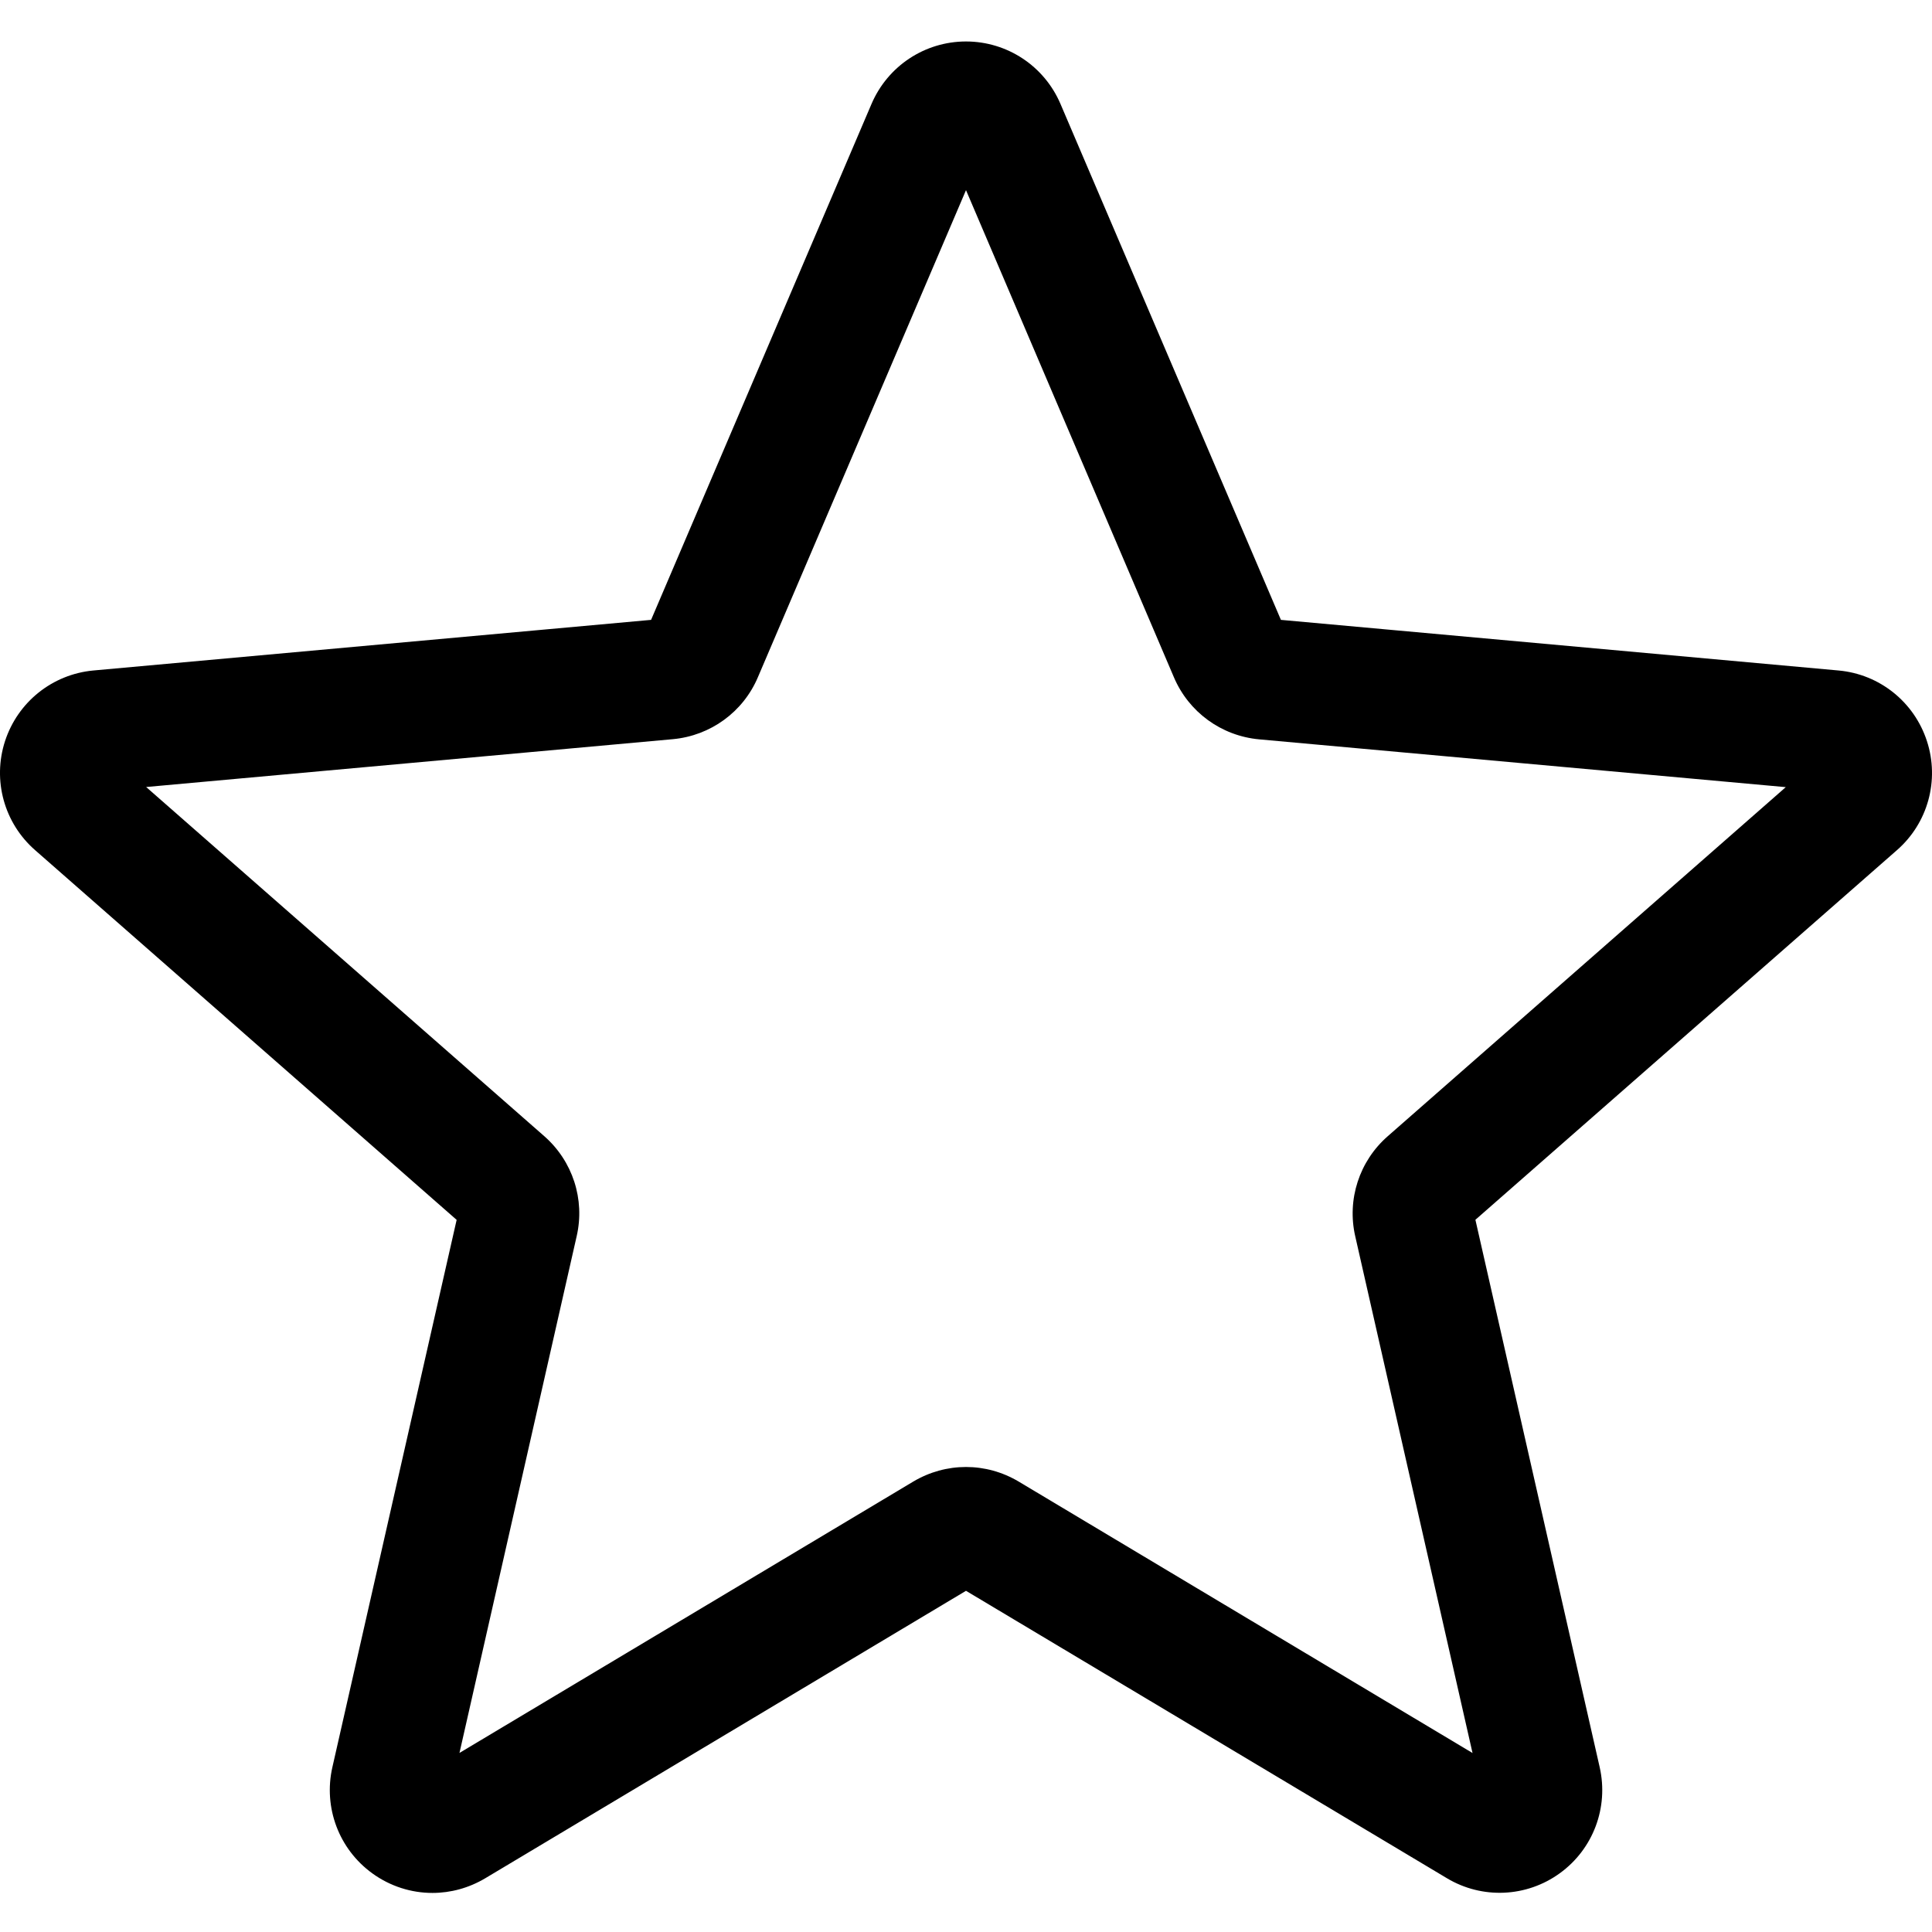 <svg width="45" height="45" viewBox="0 0 45 45" fill="none" xmlns="http://www.w3.org/2000/svg">
<g clip-path="url(#clip0)">
<path d="M10.072 44.09C9.579 44.09 9.089 43.936 8.672 43.634C7.893 43.07 7.53 42.1 7.741 41.165L10.636 28.413L0.818 19.802C0.097 19.172 -0.179 18.175 0.117 17.262C0.414 16.351 1.22 15.706 2.174 15.617L15.165 14.438L20.3 2.419C20.679 1.536 21.542 0.966 22.5 0.966C23.458 0.966 24.321 1.536 24.699 2.417L29.835 14.438L42.823 15.617C43.78 15.703 44.586 16.351 44.882 17.262C45.179 18.173 44.905 19.172 44.183 19.802L34.365 28.411L37.26 41.163C37.472 42.1 37.108 43.07 36.33 43.632C35.554 44.195 34.519 44.238 33.701 43.747L22.5 37.053L11.298 43.751C10.92 43.975 10.498 44.09 10.072 44.09ZM22.5 34.169C22.926 34.169 23.347 34.283 23.726 34.508L34.298 40.831L31.566 28.795C31.37 27.938 31.661 27.044 32.323 26.465L41.594 18.334L29.329 17.221C28.446 17.14 27.686 16.585 27.341 15.771L22.5 4.429L17.653 15.773C17.311 16.581 16.552 17.136 15.671 17.217L3.404 18.331L12.674 26.461C13.338 27.042 13.629 27.935 13.432 28.793L10.702 40.829L21.273 34.508C21.652 34.283 22.074 34.169 22.5 34.169ZM15.065 14.67C15.065 14.67 15.065 14.672 15.063 14.674L15.065 14.67ZM29.931 14.665L29.933 14.669C29.933 14.667 29.933 14.667 29.931 14.665Z" fill="black"/>
</g>
<defs>
<clipPath id="clip0">
<rect width="45" height="45" fill="white"/>
</clipPath>
</defs>
</svg>
